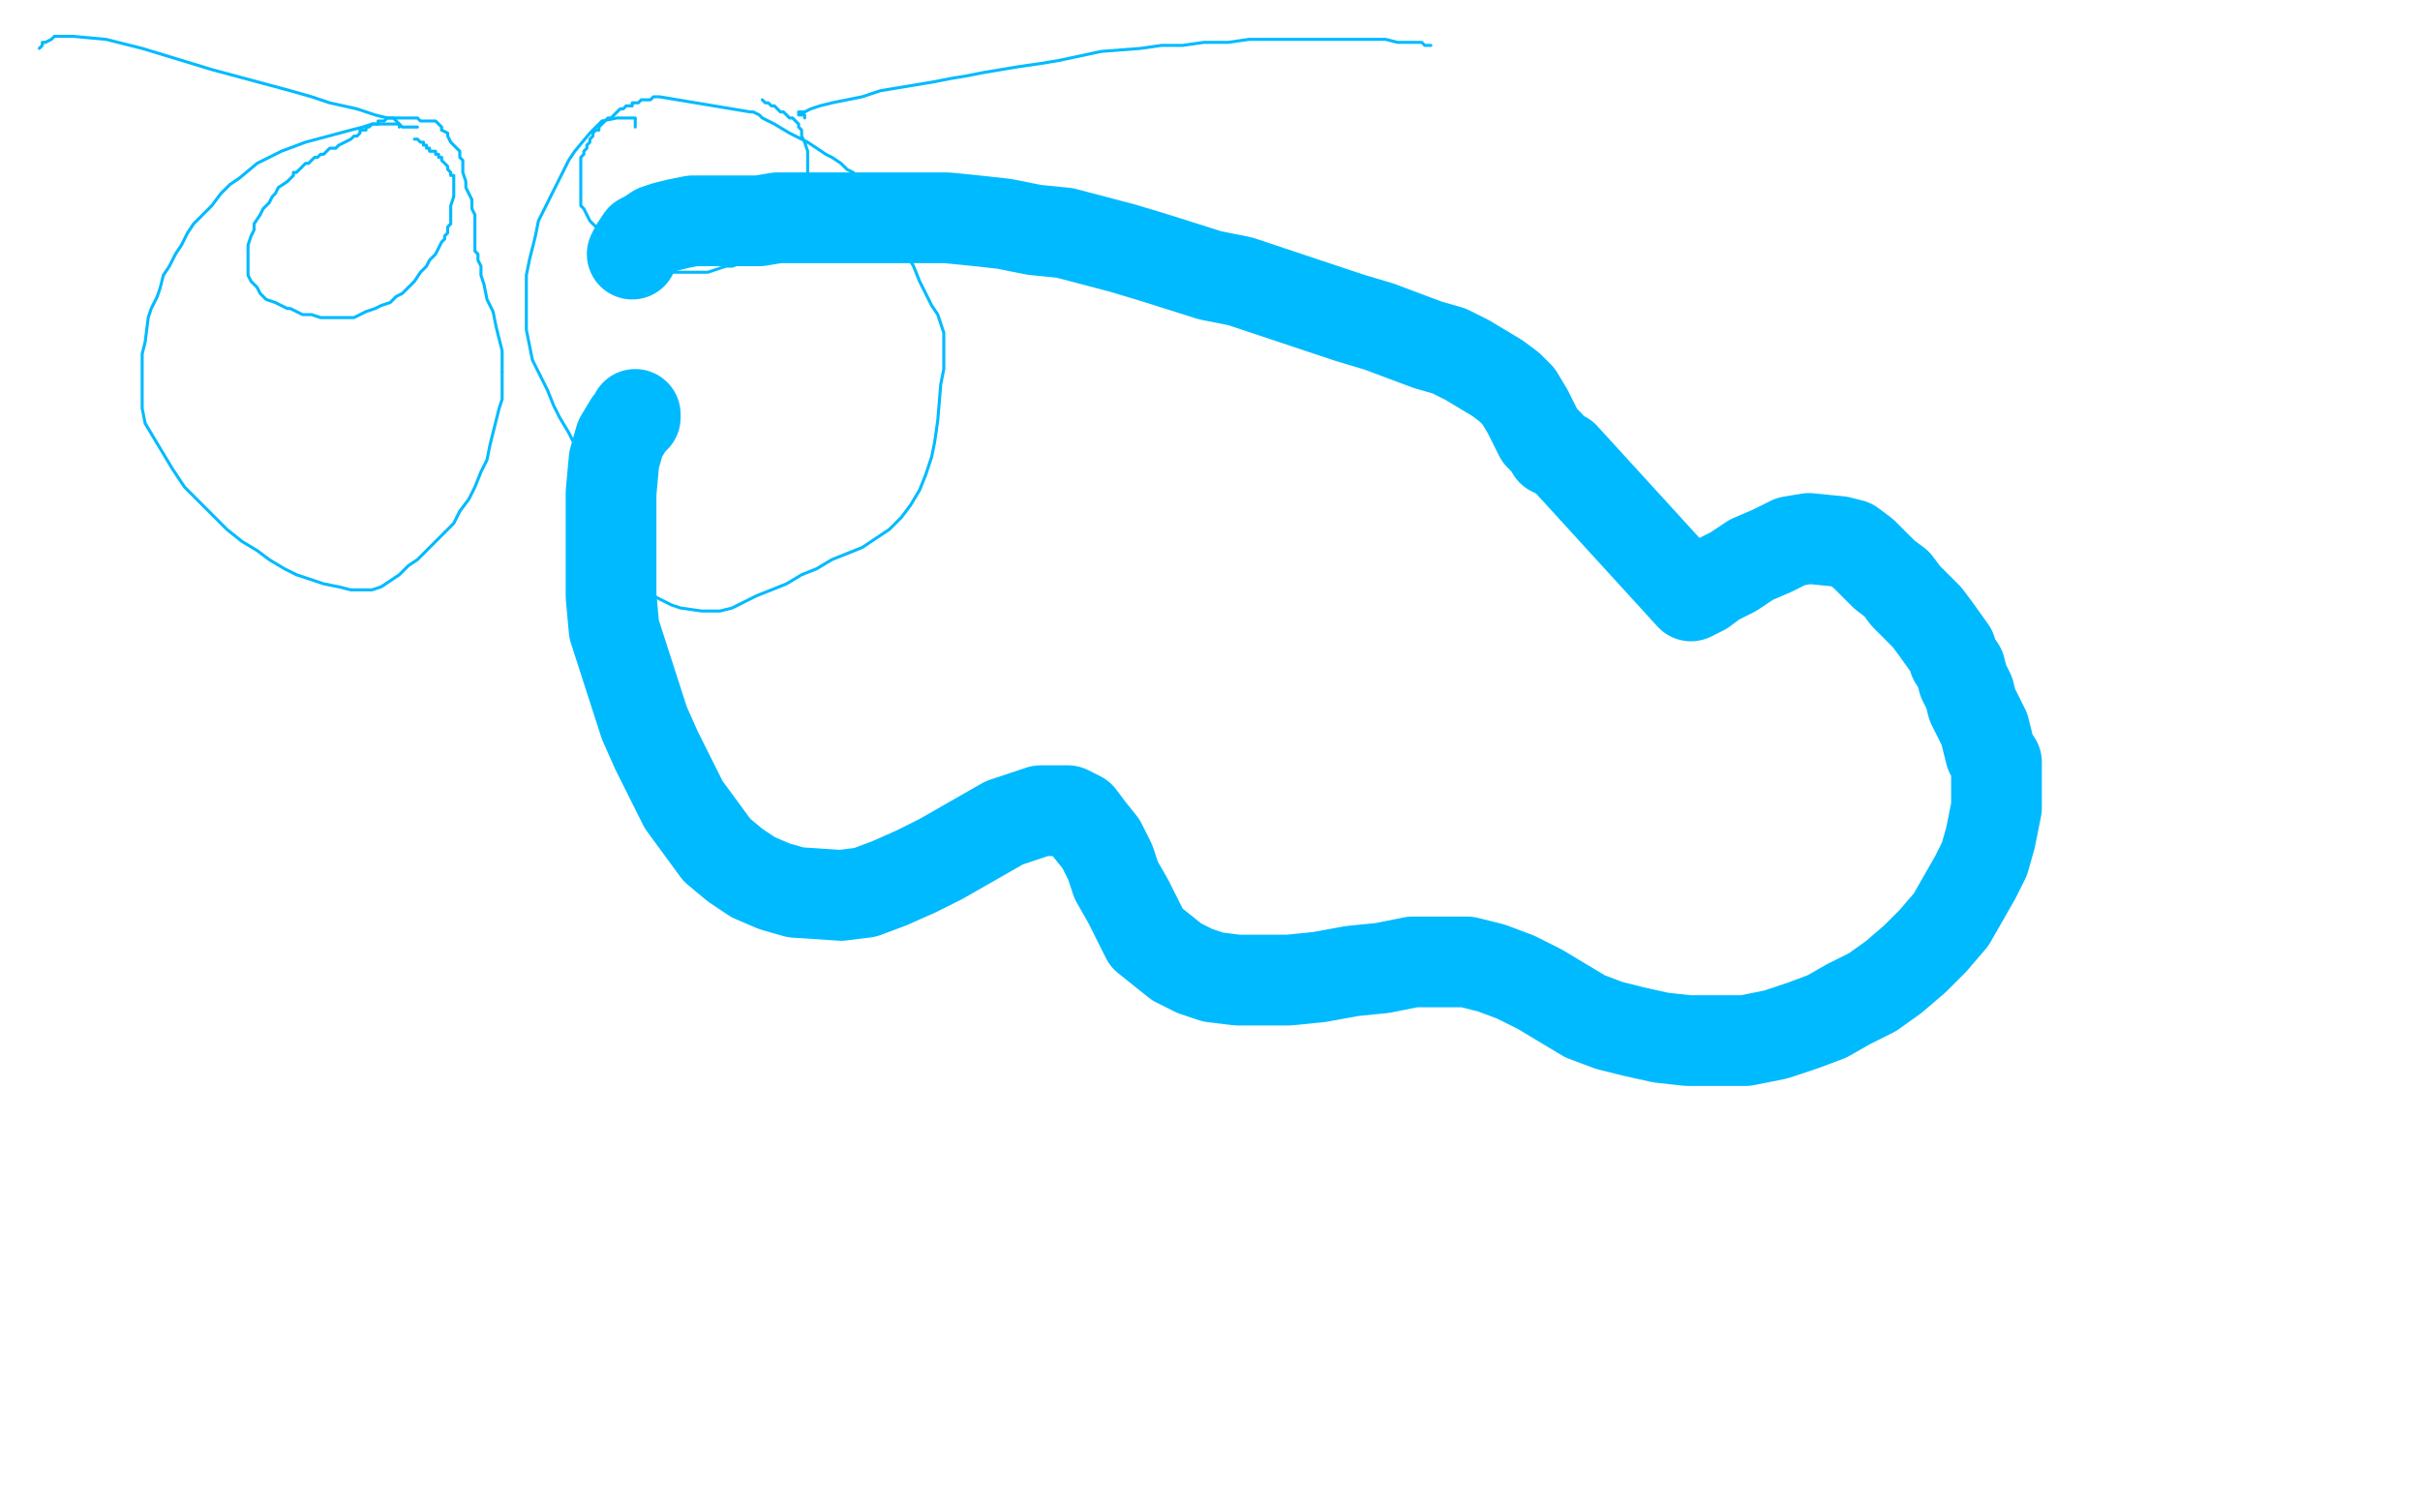<?xml version="1.0" standalone="no"?>
<!DOCTYPE svg PUBLIC "-//W3C//DTD SVG 1.1//EN"
"http://www.w3.org/Graphics/SVG/1.1/DTD/svg11.dtd">

<svg width="800" height="500" version="1.1" xmlns="http://www.w3.org/2000/svg" xmlns:xlink="http://www.w3.org/1999/xlink" style="stroke-antialiasing: false"><desc>This SVG has been created on https://colorillo.com/</desc><rect x='0' y='0' width='800' height='500' style='fill: rgb(255,255,255); stroke-width:0' /><polyline points="210,137 210,138 210,138 209,139 209,139 208,140 208,140 205,145 205,145 203,152 203,152 202,163 202,163 202,170 202,170 202,178 202,178 202,188 202,188 202,197 202,197 203,208 203,208 213,239 217,248 226,266 237,281 243,286 249,290 256,293 263,295 278,296 286,295 294,292 303,288 311,284 318,280 332,272 338,270 344,268 348,268 353,268 357,270 360,274 364,279 367,285 369,291 373,298 376,304 379,310 389,318 395,321 401,323 409,324 417,324 426,324 436,323 447,321 457,320 467,318 477,318 485,318 493,320 501,323 509,327 524,336 532,339 540,341 549,343 558,344 568,344 577,344 587,342 596,339 604,336 611,332 619,328 626,323 633,317 639,311 645,304 649,297 653,290 656,284 658,277 659,272 660,267 660,263 660,259 660,255 660,252 658,249 656,241 654,237 652,233 651,229 649,225 648,221 646,218 645,215 640,208 637,204 634,201 630,197 627,193 623,190 616,183 612,180 608,179 598,178 592,179 586,182 579,185 573,189 567,192 563,195 559,197 517,151 513,149 512,147 511,146 510,145 509,144 508,142 506,138 505,136 502,131 499,128 495,125 485,119 479,116 472,114 464,111 456,108 446,105 437,102 428,99 419,96 410,93 400,91 381,85 371,82 352,77 342,76 332,74 323,73 313,72 304,72 286,72 278,72 271,72 264,72 257,72 251,73 245,73 240,73 234,73 229,73 224,74 220,75 217,76 214,78 212,79 210,82 209,84" style="fill: none; stroke: #00baff; stroke-width: 30; stroke-linejoin: round; stroke-linecap: round; stroke-antialiasing: false; stroke-antialias: 0; opacity: 1.0"/>
<polyline points="138,42 136,42 136,42 133,42 133,42 132,41 132,41 131,41 131,41 130,41 130,41 129,41 129,41 127,41 127,41 123,41 123,41 120,42 116,43 101,47 93,50 85,54 79,59 76,61 73,64 70,68 67,71 64,74 62,77 60,81 58,84 56,88 54,91 53,95 52,98 50,102 49,105 48,113 47,117 47,121 47,126 47,130 47,135 48,140 51,145 54,150 57,155 61,161 66,166 71,171 75,175 80,179 85,182 89,185 94,188 98,190 107,193 112,194 116,195 120,195 123,195 126,194 129,192 132,190 135,187 138,185 141,182 144,179 147,176" style="fill: none; stroke: #00baff; stroke-width: 1; stroke-linejoin: round; stroke-linecap: round; stroke-antialiasing: false; stroke-antialias: 0; opacity: 1.0"/>
<polyline points="166,123 166,116 165,112 164,108 163,103 161,99 160,94 159,91 159,88 158,86 158,84 157,83 157,82 157,80 157,79 157,77 157,75 157,73 157,71 156,69 156,66 155,64 154,62 154,60 153,57 153,56 153,55 153,54 153,53 152,52 152,51 152,50 151,49 150,48 149,47 148,45 148,44 146,43" style="fill: none; stroke: #00baff; stroke-width: 1; stroke-linejoin: round; stroke-linecap: round; stroke-antialiasing: false; stroke-antialias: 0; opacity: 1.0"/>
<polyline points="147,176 150,173 152,169 155,165 157,161 159,156 161,152 162,147 163,143 164,139 165,135 166,132 166,129 166,126 166,123" style="fill: none; stroke: #00baff; stroke-width: 1; stroke-linejoin: round; stroke-linecap: round; stroke-antialiasing: false; stroke-antialias: 0; opacity: 1.0"/>
<polyline points="146,43 146,42 145,41 144,40 143,40 142,40 141,40 140,40 139,40 138,39 137,39 136,39 135,39 134,39 133,39 132,39 131,39 130,39 129,39 128,39 127,40 126,40 125,40 125,41 124,41 123,41 122,42 121,42 121,43 120,43 119,43 119,44 118,45 117,45 116,46 114,47 112,48 111,49 109,49 108,50 107,51 106,51 105,52 104,52 103,53 102,54 101,54 99,56 98,57 97,57 97,58 96,59 95,60 92,62 91,64 90,65 89,67 88,68 87,69 86,71 84,74 84,75 84,76 83,78 82,81 82,83 82,84 82,87 82,88 82,89 82,91 83,93 84,94 85,95 86,97 87,98 88,99 91,100 93,101 95,102 96,102 98,103 100,104 101,104 103,104 106,105 110,105 112,105 114,105 117,105 119,104 121,103 124,102 126,101 129,100 131,98 133,97 135,95 137,93 139,90 141,88 142,86 144,84 145,82 146,80 147,79 147,78 148,77 148,75 149,74 149,72 149,70 149,68 150,65 150,64 150,63 150,62 150,61 150,60 150,59 150,58 149,58 149,57 148,56 148,55 147,54 146,53 146,52 145,52 145,51 144,51 144,50 143,50 142,50 142,49 141,49 141,48 140,48 140,47 139,47 138,46 137,46" style="fill: none; stroke: #00baff; stroke-width: 1; stroke-linejoin: round; stroke-linecap: round; stroke-antialiasing: false; stroke-antialias: 0; opacity: 1.0"/>
<polyline points="210,42 210,40 210,40 210,39 210,39 209,39 209,39 207,39 207,39 204,39 204,39 199,40 199,40 197,42 197,42 195,44 195,44 190,50 190,50 188,53 182,65 178,73 177,78 176,82 175,86 174,91 174,95 174,100 174,105 174,109 175,114 176,119 181,129 183,134 185,138 188,143 190,147 192,152 194,156 196,161 197,166 199,171 200,176 201,181 203,185 205,188 208,191 214,196 218,198 222,200 225,201 232,202 235,202 238,202 242,201 246,199 250,197 260,193 265,190 270,188 275,185 280,183 285,181 294,175 298,171 301,167 304,162 306,157 308,151 309,146 310,139 311,127 312,122 312,118 312,114 312,110 311,107 310,104 308,101 306,97 304,93 302,88 299,83 296,77 293,71 291,67 289,63 284,59 282,57 280,56 278,54 275,52 273,51 270,49 267,47 261,44 256,41 254,40 252,39 251,38 249,37 248,37 218,32 217,32 216,32 215,33 214,33 213,33 212,33 211,34 210,34 209,34 209,35 208,35 207,35 206,36 205,36 204,37 203,38 202,39 201,39 200,40 199,41 198,42 198,43 197,43 196,44 196,45 195,46 195,47 194,48 194,49 193,50 193,51 192,52 192,53 192,55 192,56 192,57 192,59 192,60 192,61 192,62 192,64 192,65 192,67 192,68 193,69 194,71 195,73 196,74 198,76 199,78 200,79 203,82 205,83 207,84 209,86 212,87 214,87 216,88 218,89 220,89 221,90 222,90 224,90 225,90 227,90 229,90 232,90 234,90 237,89 240,88 242,88 245,87 248,86 253,83 258,79 263,74 266,68 266,64 267,61 267,57 267,53 267,50 266,47 265,45 265,43 264,42 264,41 263,40 262,39 261,39 259,37 258,37 257,36 256,35 255,35 254,34 253,34 252,33" style="fill: none; stroke: #00baff; stroke-width: 1; stroke-linejoin: round; stroke-linecap: round; stroke-antialiasing: false; stroke-antialias: 0; opacity: 1.0"/>
<polyline points="266,39 266,38 266,38 265,38 265,38 264,38 264,38 264,37 264,37 266,37 268,36 271,35 275,34 280,33 285,32 291,30 297,29 309,27 314,26 320,25 325,24 331,23 337,22 344,21 350,20 364,17 377,16 384,15 391,15 398,14 406,14 413,13 420,13 427,13 433,13 439,13 444,13 449,13 454,13 458,13 462,14 465,14 468,14 470,14 471,15 472,15 473,15" style="fill: none; stroke: #00baff; stroke-width: 1; stroke-linejoin: round; stroke-linecap: round; stroke-antialiasing: false; stroke-antialias: 0; opacity: 1.0"/>
<polyline points="132,42 132,41 132,41 131,40 131,40 130,39 130,39 129,39 129,39 128,39 128,39 124,38 124,38 118,36 118,36 109,34 109,34 103,32 103,32 96,30 70,23 47,16 35,13 24,12 20,12 18,12 17,13 15,14 14,14 14,15 13,16" style="fill: none; stroke: #00baff; stroke-width: 1; stroke-linejoin: round; stroke-linecap: round; stroke-antialiasing: false; stroke-antialias: 0; opacity: 1.0"/>
</svg>
